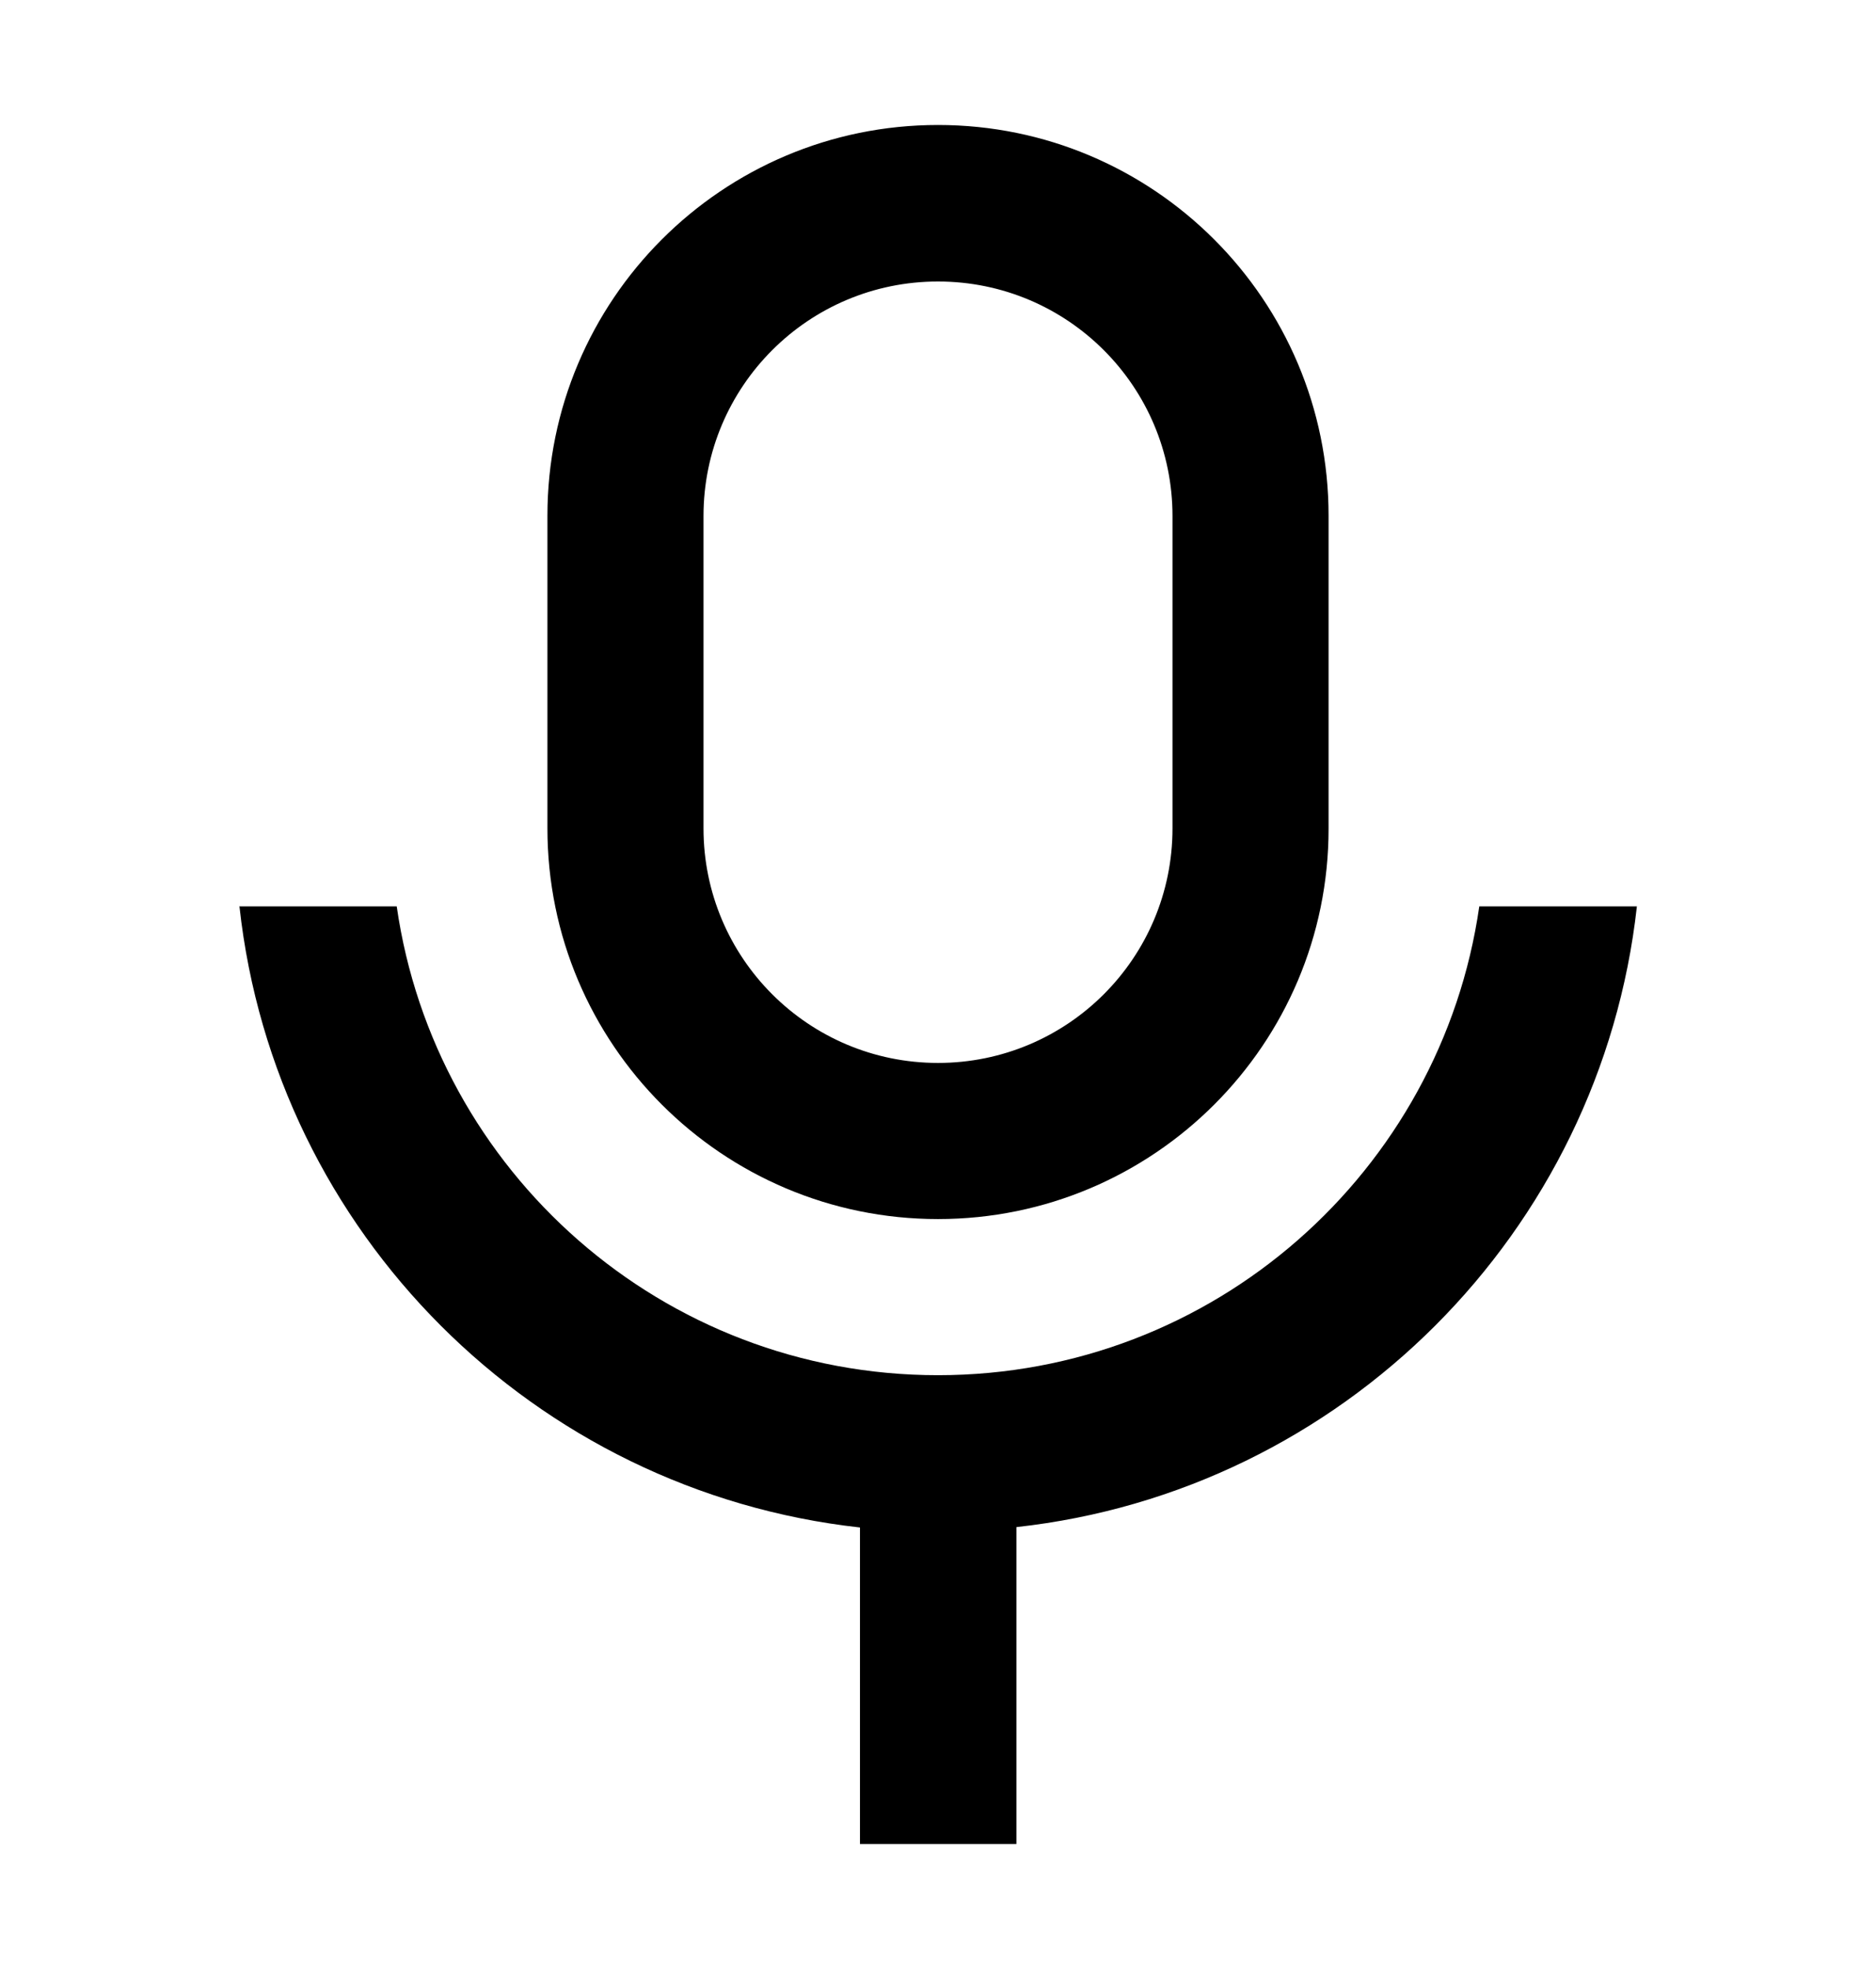 <svg xmlns="http://www.w3.org/2000/svg" viewBox="0 0 488 512"><path d="M244 73.2c-33.7 0-61 27.3-61 61v81.3c0 33.7 27.3 61 61 61s61-27.3 61-61V134.2c0-33.7-27.3-61-61-61zm0-40.6c56.1 0 101.6 45.5 101.6 101.6v81.3C345.6 271.5 300.1 317 244 317s-101.6-45.5-101.6-101.6V134.2c0-56.1 45.5-101.6 101.6-101.6zM62.2 235.7h41c9.9 68.9 69.1 121.9 140.8 121.9s130.9-53 140.8-121.9h41c-9.4 84.8-76.7 152.1-161.4 161.4v82.4H223.7V397.2c-84.8-9.4-152.1-76.7-161.4-161.4zM244 73.1c-33.7 0-61 27.3-61 61v81.3c0 33.7 27.3 61 61 61s61-27.3 61-61V134.1c0-33.7-27.3-61-61-61zm0-40.6c56.1 0 101.6 45.5 101.6 101.6v81.3c0 56.1-45.5 101.6-101.6 101.6s-101.6-45.5-101.6-101.6V134.1C142.4 78 187.9 32.5 244 32.5z"/></svg>